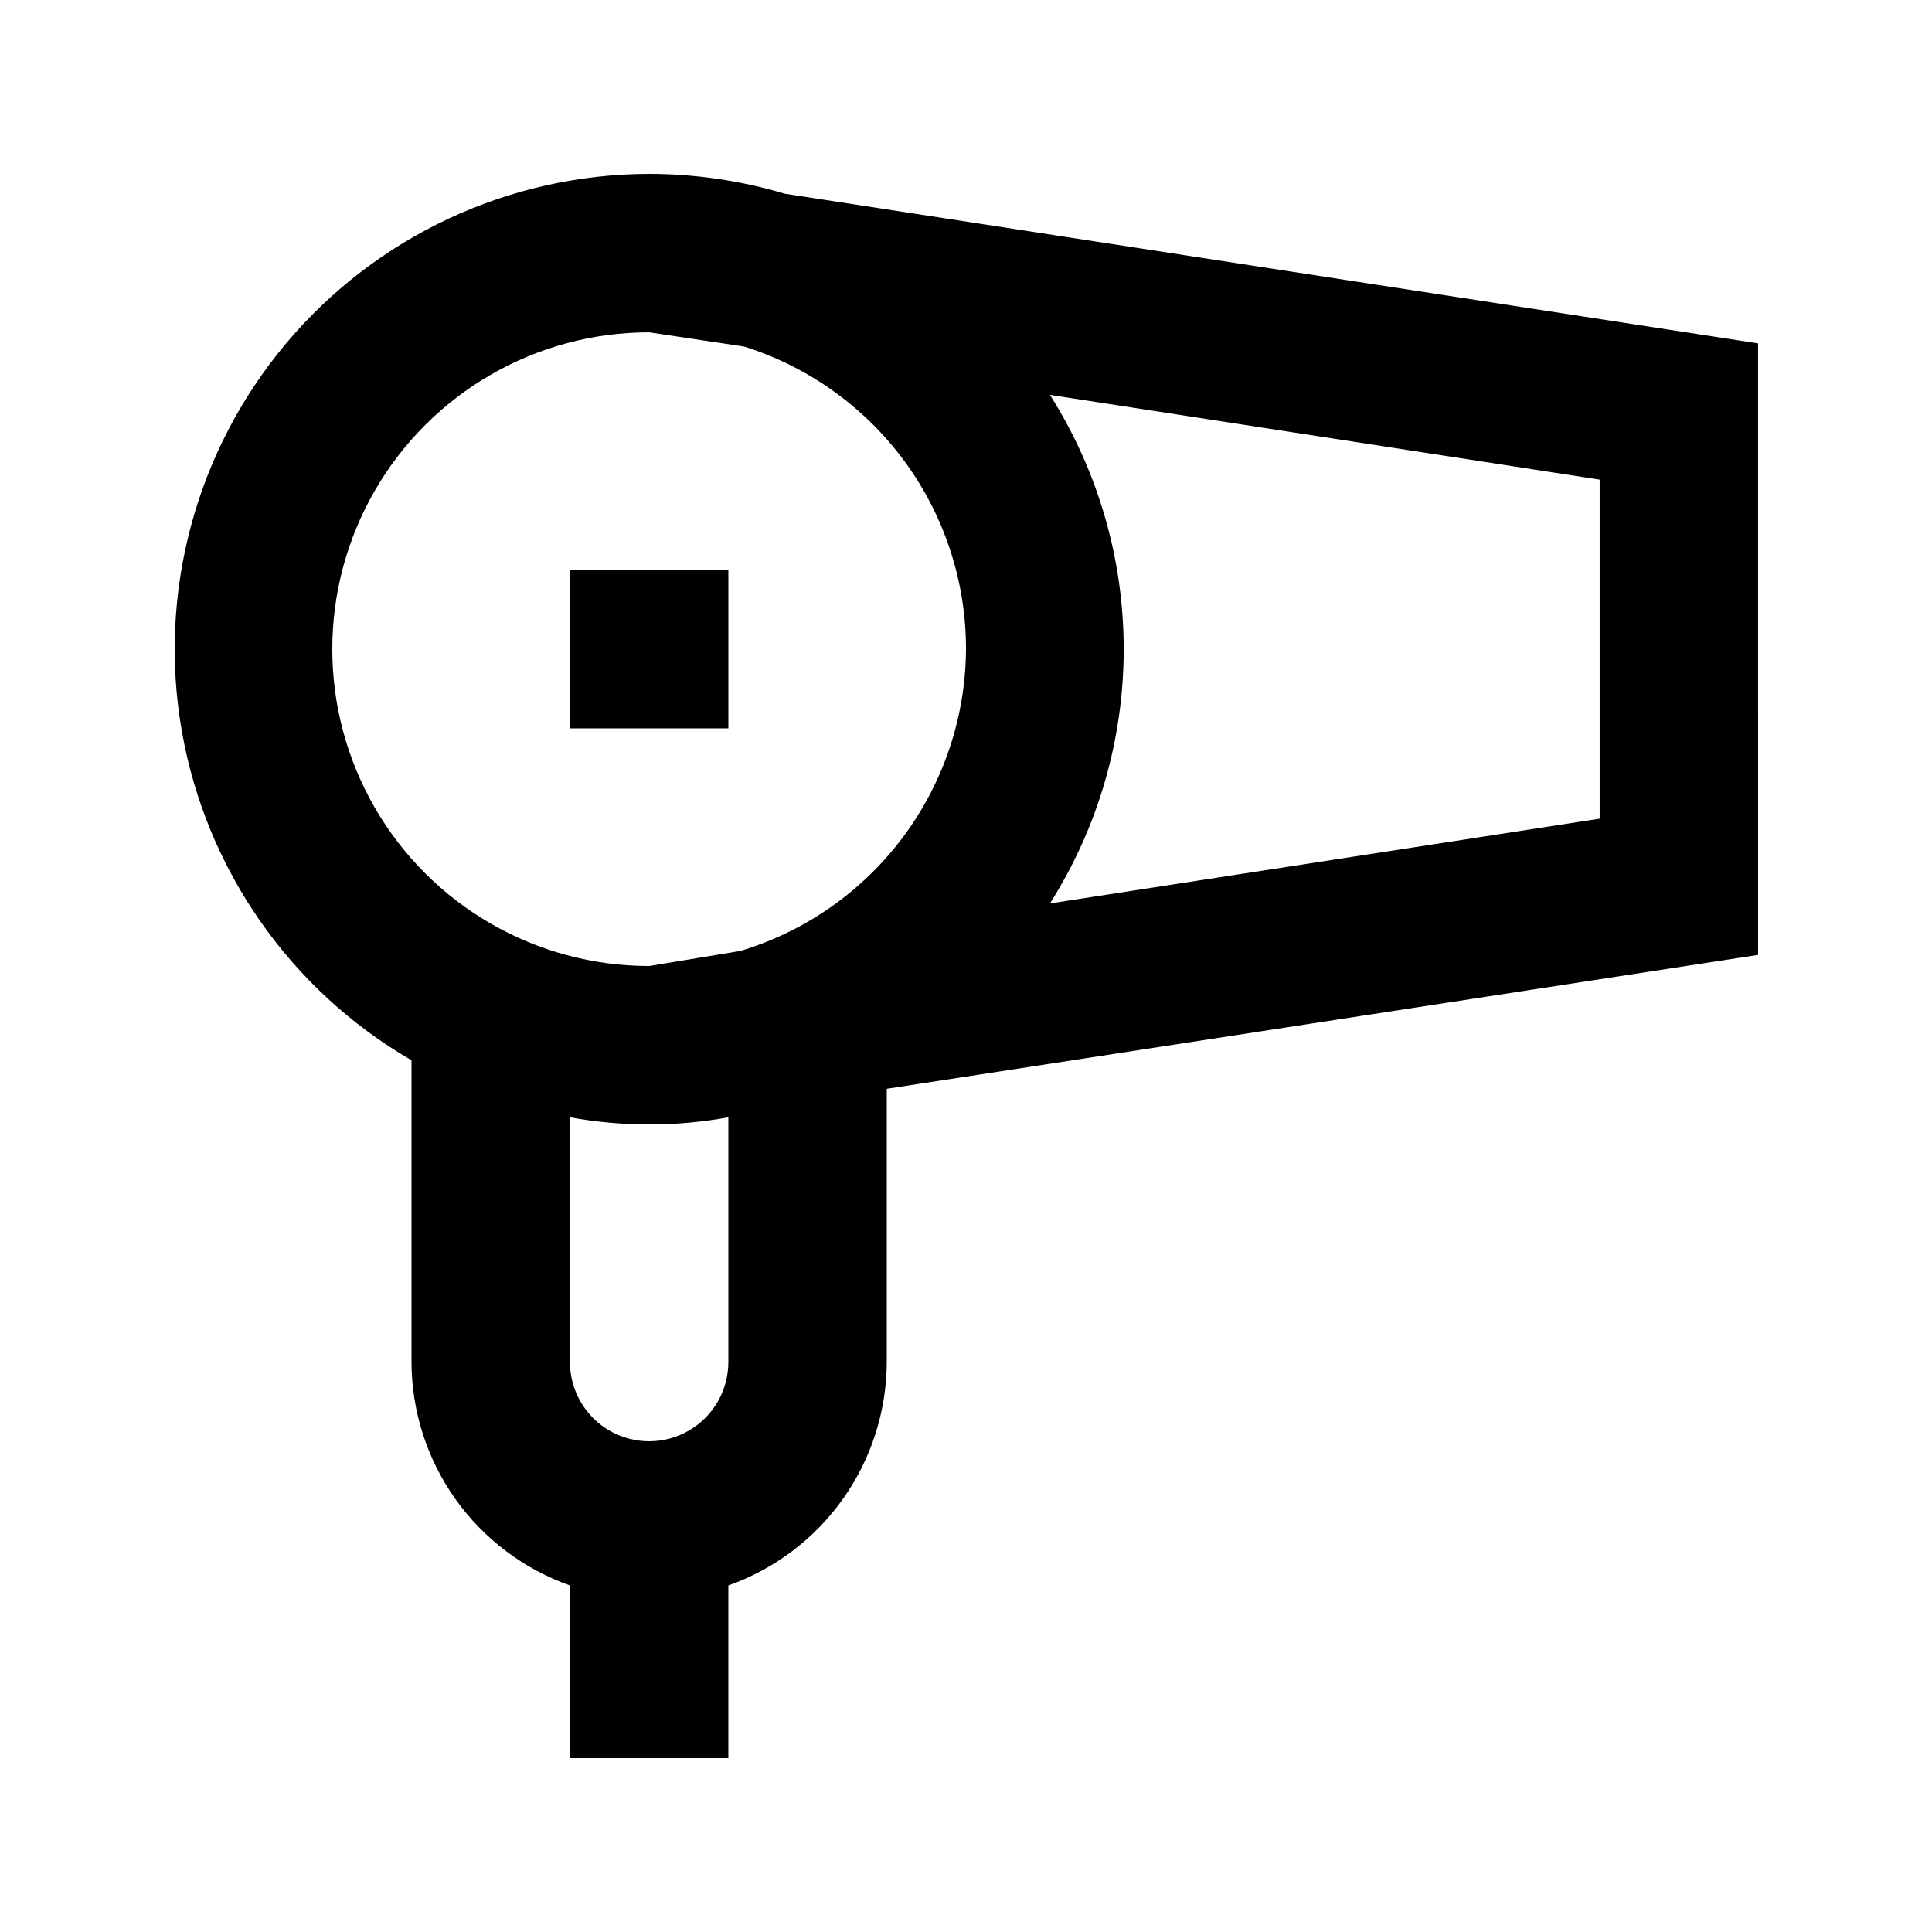 <?xml version="1.0" encoding="UTF-8"?>
<!-- Uploaded to: ICON Repo, www.svgrepo.com, Generator: ICON Repo Mixer Tools -->
<svg fill="#000000" width="800px" height="800px" version="1.1" viewBox="144 144 512 512" xmlns="http://www.w3.org/2000/svg">
 <g>
  <path d="m316.03 190.08c-37.176 0.066-72.422 16.551-96.305 45.039-23.879 28.488-33.957 66.074-27.527 102.69 6.426 36.617 28.699 68.52 60.855 87.176v79.977c0.035 12.996 4.09 25.66 11.605 36.258 7.519 10.598 18.129 18.609 30.379 22.941v45.762h41.984v-45.762c12.25-4.332 22.859-12.344 30.375-22.941 7.516-10.598 11.57-23.262 11.609-36.258v-72.422l230.91-35.477-0.004-162.06-257.99-39.676c-11.648-3.473-23.738-5.238-35.895-5.246zm20.992 314.88c0 7.5-4.004 14.43-10.496 18.18-6.496 3.75-14.5 3.75-20.992 0-6.496-3.75-10.496-10.68-10.496-18.18v-64.863c13.879 2.527 28.102 2.527 41.984 0zm85.227-256.31 145.68 22.461v89.848l-145.68 22.461c12.766-20.156 19.543-43.523 19.543-67.383s-6.777-47.227-19.543-67.387zm-22.25 67.387c-0.098 17.98-5.961 35.453-16.73 49.852-10.77 14.398-25.879 24.957-43.098 30.129l-24.141 3.988c-30 0-57.719-16.004-72.719-41.984s-15-57.988 0-83.969 42.719-41.984 72.719-41.984l25.191 3.777c17.059 5.367 31.961 16.039 42.531 30.461 10.574 14.422 16.262 31.848 16.246 49.73z"/>
  <path d="m295.04 295.04h41.984v41.984h-41.984z"/>
 </g>
</svg>